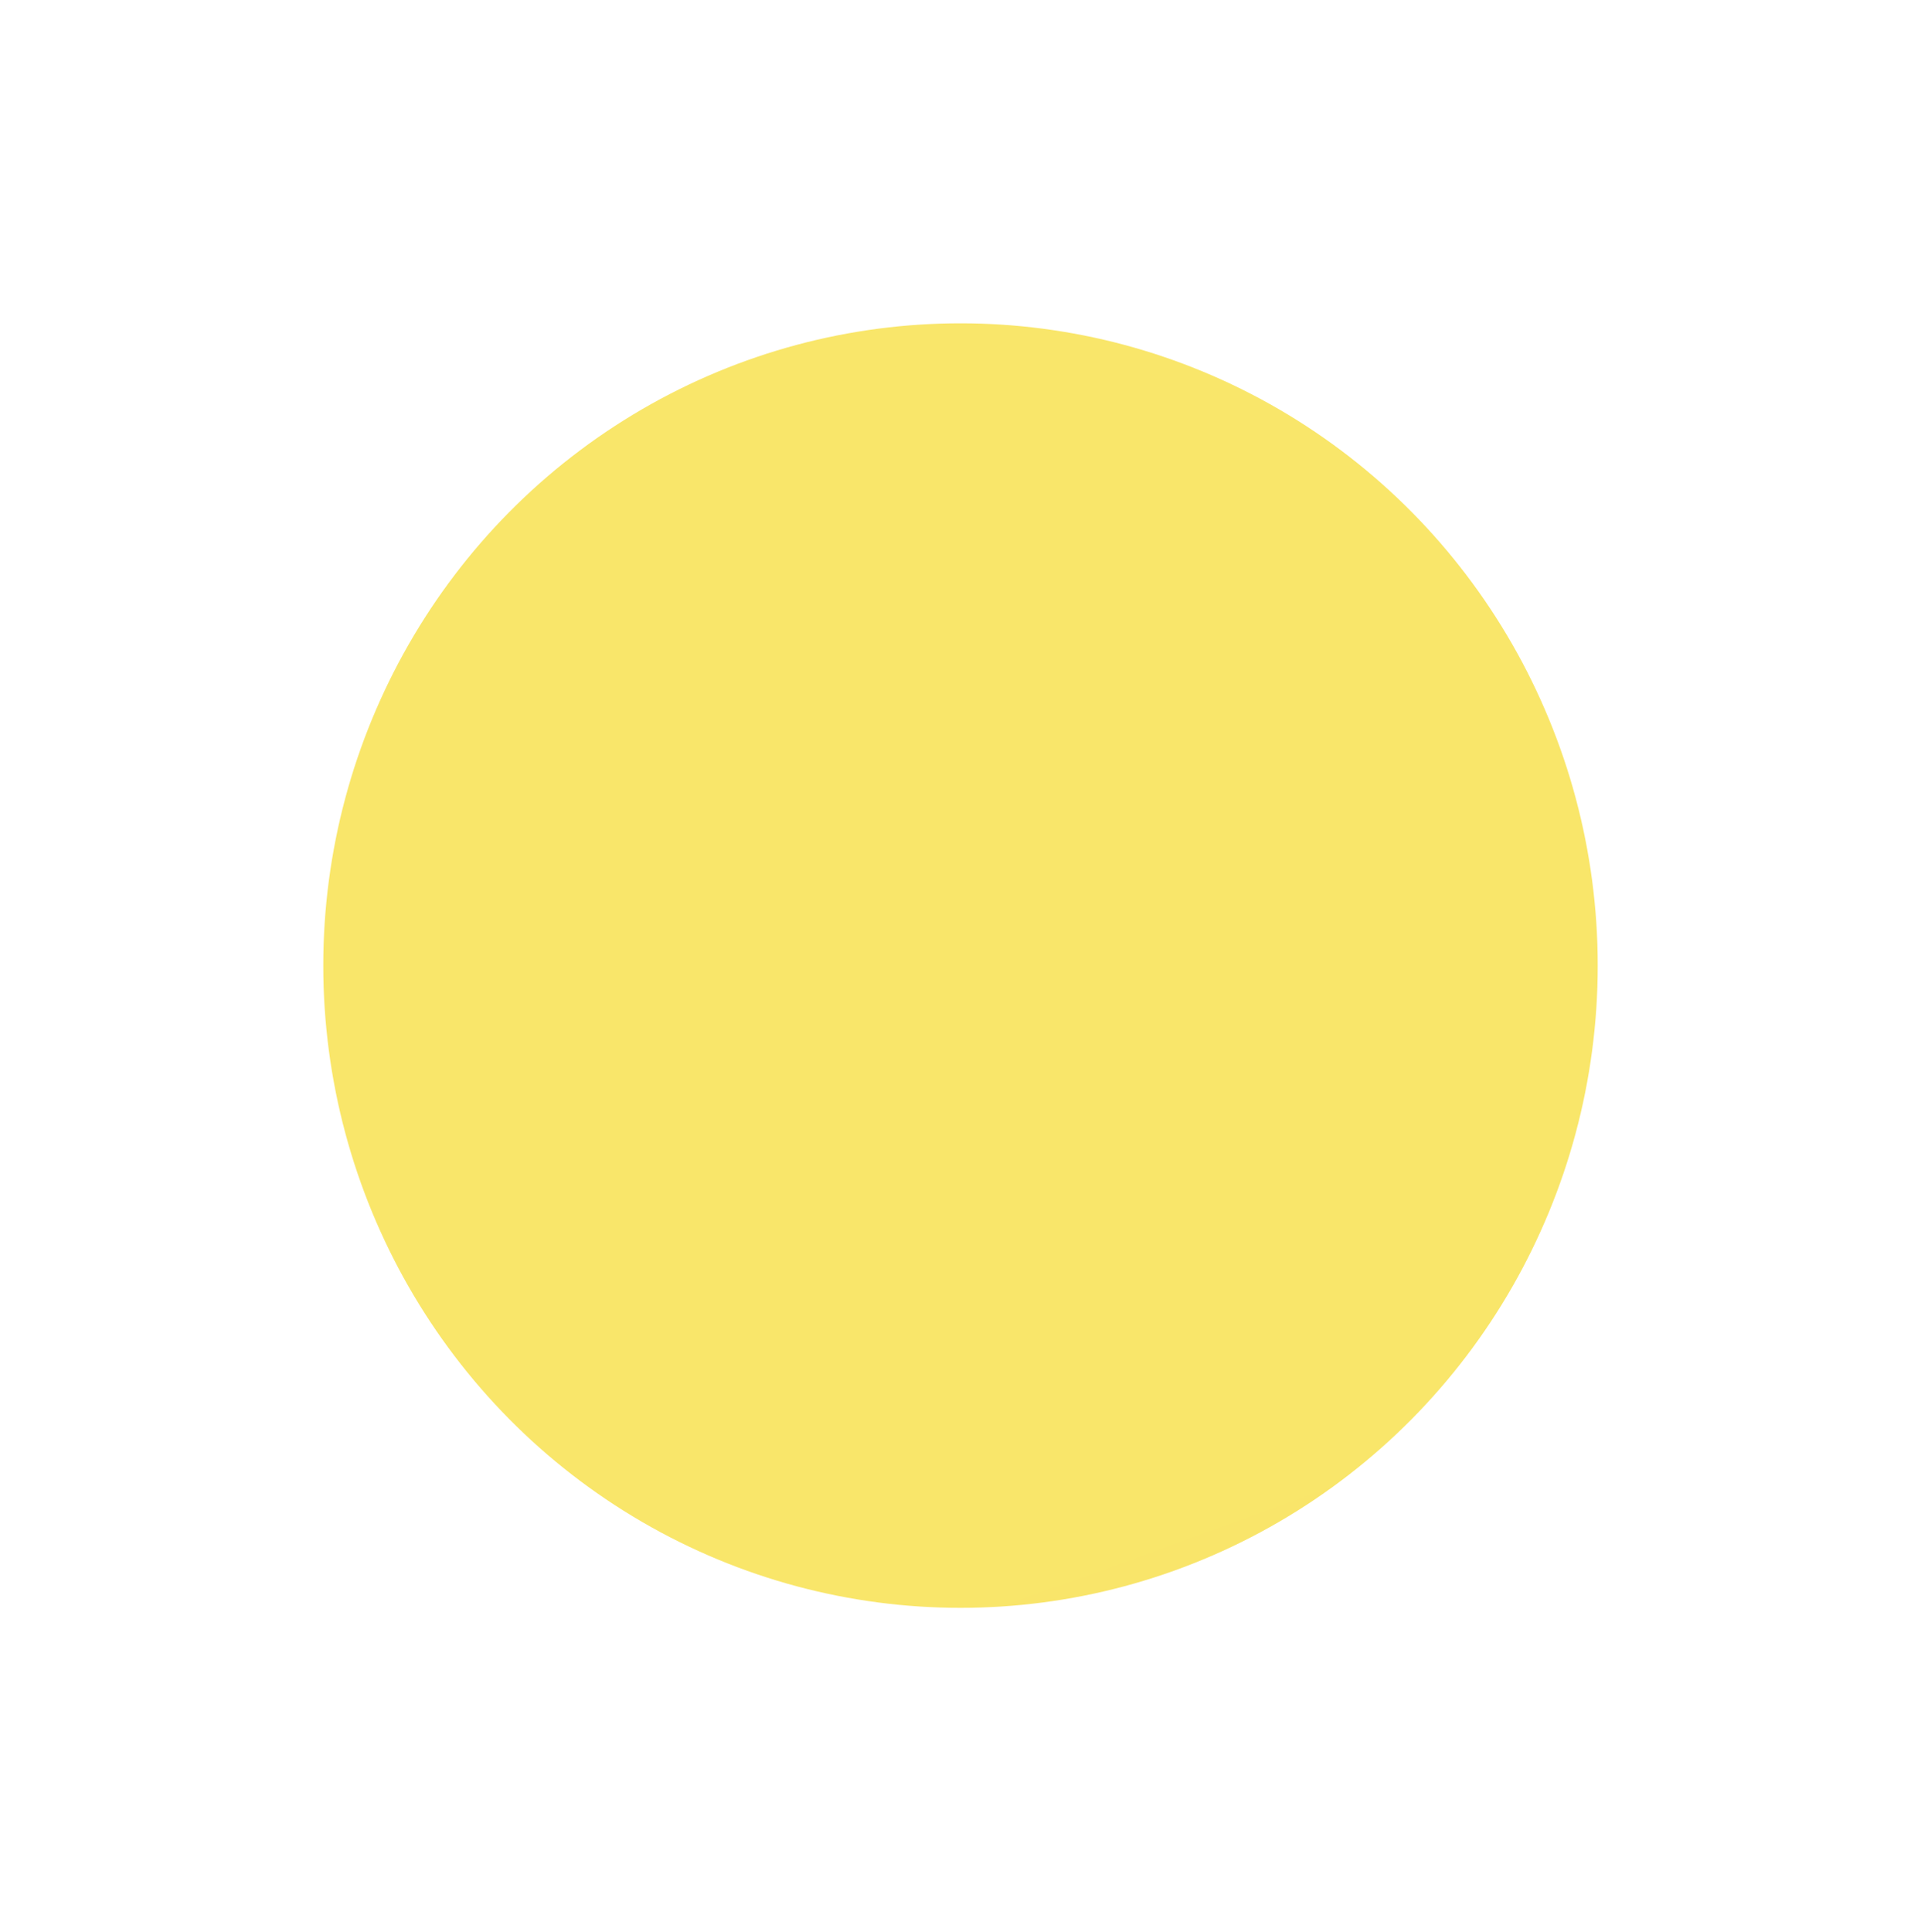 <?xml version="1.0" encoding="UTF-8"?> <svg xmlns="http://www.w3.org/2000/svg" width="1811" height="1821" viewBox="0 0 1811 1821" fill="none"> <g filter="url(#filter0_f_2788_751)"> <ellipse cx="905.502" cy="910.174" rx="600.742" ry="605.417" fill="url(#paint0_linear_2788_751)"></ellipse> </g> <defs> <filter id="filter0_f_2788_751" x="0.003" y="-0.001" width="1810.99" height="1820.35" filterUnits="userSpaceOnUse" color-interpolation-filters="sRGB"> <feFlood flood-opacity="0" result="BackgroundImageFix"></feFlood> <feBlend mode="normal" in="SourceGraphic" in2="BackgroundImageFix" result="shape"></feBlend> <feGaussianBlur stdDeviation="38.091" result="effect1_foregroundBlur_2788_751"></feGaussianBlur> </filter> <linearGradient id="paint0_linear_2788_751" x1="1534.54" y1="1272.11" x2="1953.25" y2="2427.9" gradientUnits="userSpaceOnUse"> <stop stop-color="#F9E66A"></stop> <stop offset="1" stop-color="#F1CF61"></stop> </linearGradient> </defs> </svg> 